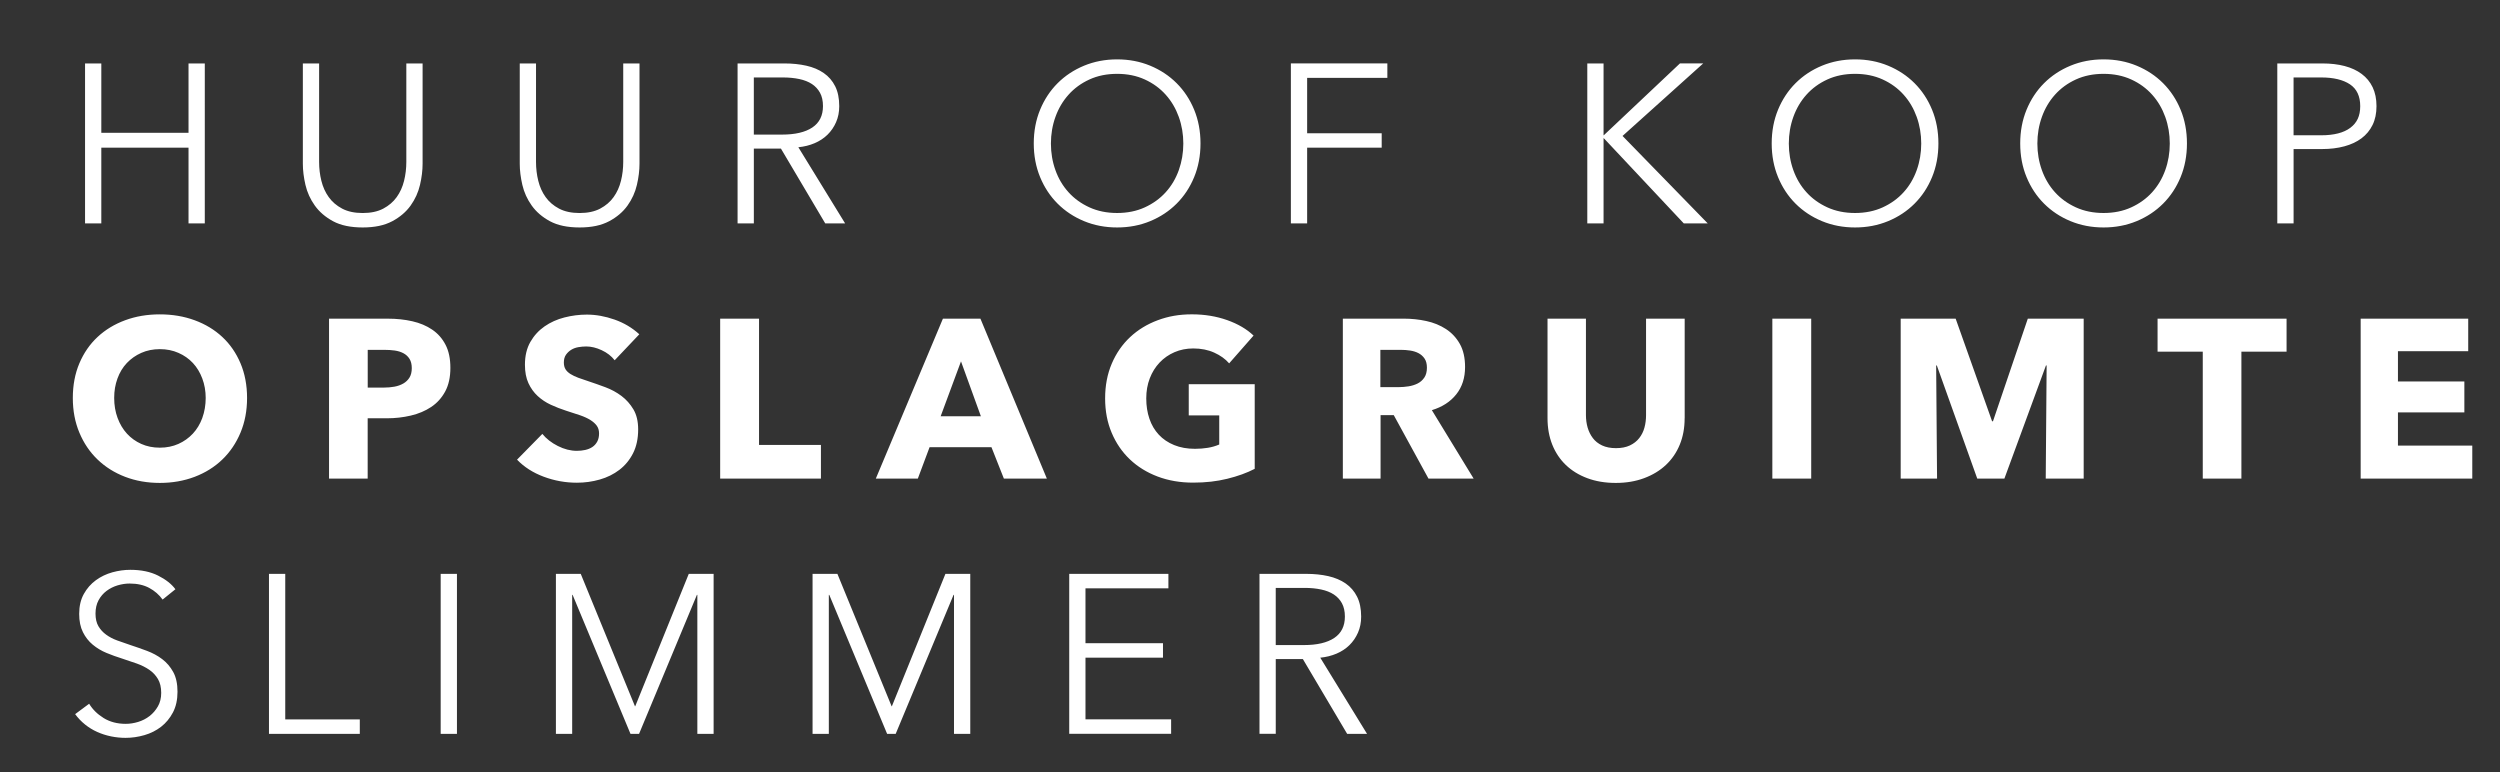 <?xml version="1.0" encoding="UTF-8"?> <svg xmlns="http://www.w3.org/2000/svg" id="Layer_1" version="1.1" viewBox="0 0 1050.94 324.53"><rect x="0" y="0" width="1050.94" height="324.53" fill="#333333" stroke="none"/><defs><style> .st0 { fill: #fff; } </style></defs><path class="st0" d="M536.29,247.14h12.16c2.53,0,4.84.22,6.93.67,2.09.44,3.86,1.14,5.32,2.09,1.45.95,2.59,2.18,3.42,3.7.82,1.52,1.24,3.39,1.24,5.6,0,3.99-1.49,6.98-4.47,8.98-2.98,1.99-7.22,2.99-12.73,2.99h-11.87v-24.03ZM536.29,277.05h11.4l18.62,31.44h8.36l-19.66-32.01c2.47-.25,4.75-.82,6.84-1.71,2.09-.89,3.89-2.07,5.41-3.56,1.52-1.49,2.72-3.25,3.61-5.27.89-2.02,1.33-4.27,1.33-6.74,0-3.29-.57-6.08-1.71-8.36-1.14-2.28-2.74-4.13-4.8-5.56-2.06-1.42-4.5-2.45-7.31-3.09-2.82-.63-5.87-.95-9.17-.95h-19.75v67.24h6.84v-31.44ZM456.31,276.48h32.58v-6.08h-32.58v-23.08h34.86v-6.08h-41.69v67.24h42.83v-6.08h-36v-25.93ZM352.03,241.25h-10.45v67.24h6.84v-58.41h.19l24.31,58.41h3.61l24.32-58.41h.19v58.41h6.84v-67.24h-10.45l-22.51,55.66h-.1l-22.79-55.66ZM244.14,241.25h-10.45v67.24h6.84v-58.41h.19l24.32,58.41h3.61l24.31-58.41h.19v58.41h6.84v-67.24h-10.45l-22.51,55.66h-.1l-22.79-55.66ZM192.09,241.25h-6.84v67.24h6.84v-67.24ZM119.91,241.25h-6.84v67.24h38.18v-6.08h-31.34v-61.16ZM73.75,247.71c-1.65-2.22-4.08-4.13-7.31-5.75-3.23-1.62-7.12-2.42-11.68-2.42-2.47,0-4.97.35-7.5,1.04-2.53.7-4.85,1.8-6.94,3.32-2.09,1.52-3.78,3.45-5.08,5.79-1.3,2.34-1.95,5.13-1.95,8.36,0,3.04.52,5.6,1.57,7.69,1.04,2.09,2.42,3.85,4.13,5.27,1.71,1.42,3.64,2.58,5.79,3.47,2.15.89,4.34,1.68,6.56,2.37,2.15.7,4.21,1.39,6.17,2.09,1.96.7,3.7,1.57,5.22,2.61,1.52,1.04,2.74,2.34,3.66,3.89.92,1.55,1.38,3.5,1.38,5.84,0,2.15-.46,4.04-1.38,5.65-.92,1.61-2.09,2.98-3.51,4.08-1.43,1.11-3.03,1.93-4.8,2.47-1.77.54-3.52.81-5.22.81-3.55,0-6.64-.81-9.26-2.42-2.63-1.62-4.67-3.63-6.12-6.03l-5.89,4.37c1.2,1.64,2.6,3.1,4.18,4.37,1.58,1.27,3.29,2.31,5.13,3.13,1.84.82,3.77,1.44,5.79,1.85,2.02.41,4.05.62,6.08.62,2.66,0,5.3-.38,7.93-1.14,2.63-.76,4.96-1.93,7.01-3.51,2.04-1.58,3.7-3.59,4.99-6.03,1.28-2.44,1.92-5.34,1.92-8.69s-.6-6.13-1.8-8.31c-1.2-2.19-2.75-3.99-4.64-5.42s-4.02-2.58-6.39-3.47c-2.37-.88-4.72-1.71-7.05-2.47-1.9-.63-3.71-1.27-5.45-1.9-1.74-.63-3.29-1.44-4.64-2.42-1.36-.98-2.45-2.17-3.27-3.56-.82-1.39-1.23-3.17-1.23-5.32s.43-4.02,1.28-5.6c.85-1.58,1.98-2.9,3.37-3.94,1.39-1.04,2.95-1.82,4.65-2.33,1.71-.5,3.39-.76,5.04-.76,3.23,0,5.98.62,8.26,1.85,2.28,1.23,4.15,2.86,5.61,4.89l5.41-4.37Z"></path><path class="st0" d="M1039.29,201.2v-13.87h-31.25v-13.96h27.92v-13.01h-27.92v-12.73h29.54v-13.68h-45.21v67.24h46.92ZM961.22,147.82v-13.87h-54.23v13.87h19v53.38h16.24v-53.38h19ZM875.93,201.2v-67.24h-23.49l-14.64,43.12h-.38l-15.31-43.12h-23.11v67.24h15.29l-.38-47.58h.28l17,47.58h11.4l17.48-47.58h.28l-.38,47.58h15.96ZM761.39,133.96h-16.34v67.24h16.34v-67.24ZM708.2,175.84v-41.88h-16.24v40.56c0,1.84-.22,3.58-.67,5.22-.44,1.65-1.17,3.12-2.19,4.42-1.01,1.3-2.33,2.33-3.94,3.09-1.62.76-3.56,1.14-5.84,1.14s-4.23-.38-5.84-1.14c-1.62-.76-2.91-1.79-3.89-3.09-.98-1.3-1.71-2.77-2.19-4.42-.47-1.64-.71-3.39-.71-5.22v-40.56h-16.15v41.88c0,4.05.67,7.74,1.99,11.07,1.33,3.33,3.23,6.17,5.7,8.55,2.47,2.37,5.48,4.23,9.02,5.55,3.54,1.33,7.54,2,11.97,2s8.34-.67,11.92-2c3.58-1.33,6.63-3.18,9.16-5.55,2.53-2.38,4.48-5.22,5.84-8.55,1.36-3.32,2.04-7.01,2.04-11.07M598.73,158.75c-.73,1.08-1.67,1.9-2.81,2.47-1.15.57-2.42.97-3.82,1.19-1.4.22-2.77.33-4.1.33h-7.73v-15.67h8.69c1.21,0,2.47.09,3.77.28s2.48.55,3.53,1.09c1.05.54,1.91,1.3,2.58,2.28s1,2.26,1,3.85c0,1.71-.37,3.1-1.1,4.18M619.49,201.2l-17.57-28.78c4.37-1.33,7.79-3.54,10.26-6.65,2.47-3.1,3.7-6.93,3.7-11.49,0-3.86-.73-7.09-2.19-9.69-1.46-2.59-3.4-4.68-5.84-6.27-2.44-1.58-5.19-2.71-8.26-3.37-3.07-.67-6.22-1-9.45-1h-25.64v67.24h15.86v-26.69h5.54l14.6,26.69h19ZM527.45,197.12v-35.62h-27.73v13.11h12.82v12.25c-1.46.63-3.04,1.09-4.75,1.38-1.71.28-3.51.43-5.42.43-3.29,0-6.22-.52-8.78-1.57-2.56-1.04-4.72-2.5-6.46-4.37-1.74-1.87-3.06-4.1-3.94-6.7-.89-2.59-1.33-5.45-1.33-8.55s.49-5.84,1.47-8.41c.98-2.56,2.36-4.78,4.13-6.65,1.77-1.87,3.86-3.33,6.27-4.37,2.41-1.04,5.03-1.57,7.88-1.57,3.29,0,6.24.58,8.83,1.76,2.59,1.17,4.68,2.67,6.27,4.51l10.26-11.68c-2.85-2.72-6.55-4.89-11.11-6.51-4.56-1.61-9.5-2.42-14.82-2.42s-9.91.82-14.34,2.47c-4.43,1.65-8.3,4-11.59,7.07-3.29,3.07-5.87,6.79-7.74,11.16-1.87,4.37-2.8,9.25-2.8,14.63s.92,10.15,2.76,14.48c1.83,4.34,4.38,8.06,7.64,11.16,3.26,3.1,7.16,5.51,11.68,7.22,4.53,1.71,9.48,2.56,14.87,2.56s9.99-.54,14.39-1.62c4.4-1.08,8.25-2.47,11.54-4.18M412.34,174.99h-16.91l8.55-23.08,8.36,23.08ZM440.08,201.2l-27.93-67.24h-15.77l-28.21,67.24h17.66l4.94-13.2h26.02l5.22,13.2h18.05ZM345.1,201.2v-14.15h-26.02v-53.09h-16.34v67.24h42.36ZM268.74,140.51c-2.98-2.72-6.44-4.78-10.4-6.17-3.96-1.39-7.83-2.09-11.64-2.09-3.17,0-6.3.4-9.4,1.19-3.1.79-5.89,2.04-8.36,3.75-2.47,1.71-4.46,3.89-5.99,6.55-1.52,2.66-2.28,5.86-2.28,9.59,0,3.04.49,5.62,1.47,7.74.98,2.12,2.28,3.93,3.89,5.41,1.62,1.49,3.45,2.71,5.51,3.66,2.06.95,4.16,1.77,6.32,2.47,2.22.7,4.2,1.34,5.94,1.94,1.74.6,3.2,1.27,4.37,2,1.17.73,2.07,1.54,2.71,2.42.63.89.95,1.96.95,3.23,0,1.33-.25,2.47-.76,3.42-.51.95-1.19,1.71-2.04,2.28-.85.57-1.85.98-2.99,1.24-1.14.25-2.31.38-3.52.38-2.66,0-5.33-.68-8.02-2.04-2.69-1.36-4.86-3.05-6.51-5.08l-10.64,10.83c2.98,3.1,6.71,5.49,11.21,7.17,4.49,1.68,9.15,2.52,13.96,2.52,3.29,0,6.49-.44,9.6-1.33,3.1-.88,5.85-2.24,8.26-4.08,2.4-1.84,4.32-4.16,5.75-6.98,1.42-2.81,2.14-6.16,2.14-10.02,0-3.36-.66-6.16-1.99-8.41-1.33-2.24-3.01-4.13-5.03-5.65-2.03-1.52-4.28-2.74-6.74-3.66-2.47-.92-4.85-1.76-7.12-2.51-1.58-.51-3.01-1-4.28-1.47-1.27-.47-2.36-1-3.28-1.57-.92-.57-1.62-1.24-2.09-1.99-.47-.76-.71-1.71-.71-2.85,0-1.33.3-2.42.9-3.28.6-.85,1.34-1.55,2.23-2.09.89-.54,1.88-.9,2.99-1.09,1.11-.19,2.2-.29,3.28-.29,2.09,0,4.26.52,6.51,1.57,2.24,1.04,4.07,2.45,5.46,4.23l10.35-10.92ZM172.15,158.7c-.64,1.04-1.51,1.89-2.61,2.52-1.11.63-2.36,1.08-3.75,1.33-1.39.25-2.85.38-4.37.38h-6.84v-15.86h7.12c1.46,0,2.86.09,4.23.28,1.36.19,2.58.57,3.66,1.14,1.07.57,1.93,1.36,2.56,2.37.63,1.02.95,2.31.95,3.9s-.32,2.89-.95,3.94M187.29,144.93c-1.36-2.63-3.23-4.75-5.61-6.36-2.37-1.62-5.16-2.79-8.36-3.52-3.2-.73-6.64-1.09-10.31-1.09h-24.69v67.24h16.24v-25.36h8.07c3.48,0,6.84-.38,10.07-1.14,3.23-.76,6.08-1.96,8.55-3.61,2.47-1.65,4.43-3.81,5.89-6.51,1.46-2.69,2.19-6,2.19-9.92s-.68-7.11-2.04-9.74M85.05,175.7c-.95,2.56-2.28,4.77-3.99,6.6s-3.74,3.28-6.08,4.32c-2.34,1.04-4.94,1.57-7.79,1.57s-5.45-.52-7.79-1.57c-2.34-1.04-4.35-2.49-6.03-4.32-1.68-1.84-2.99-4.04-3.94-6.6s-1.43-5.37-1.43-8.41.46-5.63,1.38-8.17c.92-2.53,2.23-4.7,3.94-6.51,1.71-1.8,3.73-3.23,6.08-4.27,2.34-1.04,4.94-1.57,7.79-1.57s5.46.52,7.83,1.57c2.38,1.04,4.4,2.47,6.08,4.27,1.68,1.81,2.99,3.98,3.94,6.51.95,2.53,1.43,5.26,1.43,8.17s-.48,5.84-1.43,8.41M101.1,152.72c-1.84-4.34-4.38-8.03-7.65-11.07-3.26-3.04-7.14-5.38-11.63-7.03-4.5-1.65-9.37-2.47-14.63-2.47s-10.12.82-14.58,2.47c-4.46,1.65-8.33,3.99-11.59,7.03-3.26,3.04-5.81,6.73-7.65,11.07-1.84,4.34-2.76,9.2-2.76,14.58s.92,10.18,2.76,14.58c1.84,4.4,4.38,8.17,7.65,11.3,3.26,3.13,7.12,5.56,11.59,7.27,4.46,1.71,9.32,2.56,14.58,2.56s10.13-.86,14.63-2.56c4.49-1.71,8.37-4.13,11.63-7.27,3.26-3.13,5.81-6.9,7.65-11.3,1.84-4.4,2.76-9.26,2.76-14.58s-.92-10.24-2.76-14.58"></path><path class="st0" d="M964.16,32.56h11.59c5.19,0,9.23.97,12.11,2.89,2.88,1.93,4.32,4.99,4.32,9.17s-1.39,7.03-4.18,9.12c-2.79,2.09-6.87,3.13-12.25,3.13h-11.59v-24.31ZM957.33,93.91h6.84v-31.25h11.97c3.42,0,6.54-.38,9.35-1.14,2.82-.76,5.22-1.88,7.22-3.37,1.99-1.49,3.55-3.36,4.65-5.6,1.11-2.25,1.66-4.89,1.66-7.93s-.54-5.68-1.61-7.93c-1.08-2.25-2.61-4.11-4.61-5.6-1.99-1.49-4.38-2.6-7.17-3.33-2.79-.73-5.89-1.09-9.31-1.09h-19v67.24ZM910.22,71.53c-1.27,3.54-3.11,6.64-5.51,9.29-2.41,2.66-5.33,4.77-8.78,6.35-3.45,1.58-7.33,2.37-11.64,2.37s-8.18-.79-11.64-2.37c-3.45-1.58-6.38-3.69-8.78-6.35-2.41-2.65-4.24-5.75-5.51-9.29-1.27-3.54-1.9-7.27-1.9-11.19s.63-7.65,1.9-11.19c1.27-3.54,3.1-6.65,5.51-9.34,2.41-2.69,5.33-4.82,8.78-6.4,3.45-1.58,7.33-2.37,11.64-2.37s8.18.79,11.64,2.37c3.45,1.58,6.38,3.71,8.78,6.4,2.41,2.69,4.24,5.8,5.51,9.34,1.27,3.54,1.9,7.27,1.9,11.19s-.63,7.65-1.9,11.19M916.68,46.14c-1.77-4.3-4.23-8.03-7.36-11.16-3.13-3.13-6.84-5.59-11.11-7.36-4.28-1.77-8.91-2.66-13.92-2.66s-9.64.89-13.91,2.66c-4.28,1.77-7.98,4.23-11.11,7.36-3.13,3.13-5.59,6.86-7.36,11.16-1.77,4.31-2.66,9.02-2.66,14.15s.88,9.85,2.66,14.15c1.77,4.31,4.23,8.03,7.36,11.16,3.13,3.13,6.84,5.59,11.11,7.36,4.28,1.77,8.91,2.66,13.91,2.66s9.64-.89,13.92-2.66c4.27-1.77,7.98-4.23,11.11-7.36,3.13-3.13,5.59-6.85,7.36-11.16,1.77-4.3,2.66-9.02,2.66-14.15s-.89-9.84-2.66-14.15M805.74,71.53c-1.27,3.54-3.1,6.64-5.51,9.29-2.41,2.66-5.33,4.77-8.78,6.35-3.45,1.58-7.33,2.37-11.64,2.37s-8.18-.79-11.64-2.37c-3.45-1.58-6.38-3.69-8.78-6.35-2.41-2.65-4.24-5.75-5.51-9.29-1.27-3.54-1.9-7.27-1.9-11.19s.63-7.65,1.9-11.19c1.27-3.54,3.1-6.65,5.51-9.34,2.41-2.69,5.33-4.82,8.78-6.4,3.45-1.58,7.33-2.37,11.64-2.37s8.18.79,11.64,2.37c3.45,1.58,6.38,3.71,8.78,6.4,2.41,2.69,4.24,5.8,5.51,9.34,1.27,3.54,1.9,7.27,1.9,11.19s-.63,7.65-1.9,11.19M812.2,46.14c-1.77-4.3-4.23-8.03-7.36-11.16s-6.84-5.59-11.11-7.36c-4.27-1.77-8.91-2.66-13.91-2.66s-9.64.89-13.91,2.66c-4.28,1.77-7.98,4.23-11.11,7.36s-5.59,6.86-7.36,11.16c-1.77,4.31-2.66,9.02-2.66,14.15s.89,9.85,2.66,14.15c1.77,4.31,4.23,8.03,7.36,11.16s6.84,5.59,11.11,7.36c4.27,1.77,8.91,2.66,13.91,2.66s9.64-.89,13.91-2.66c4.28-1.77,7.98-4.23,11.11-7.36s5.59-6.85,7.36-11.16c1.77-4.3,2.66-9.02,2.66-14.15s-.89-9.84-2.66-14.15M674.1,26.67h-6.84v67.24h6.84v-35.81h.1l33.62,35.81h10.07l-35.81-36.76,33.91-30.49h-9.78l-32.01,30.2h-.1v-30.2ZM549.49,62.09h31.34v-6.08h-31.34v-23.27h33.72v-6.08h-40.56v67.24h6.84v-31.82ZM495.54,71.53c-1.27,3.54-3.1,6.64-5.51,9.29-2.41,2.66-5.34,4.77-8.78,6.35-3.45,1.58-7.33,2.37-11.64,2.37s-8.18-.79-11.64-2.37c-3.45-1.58-6.38-3.69-8.78-6.35-2.41-2.65-4.25-5.75-5.51-9.29-1.27-3.54-1.9-7.27-1.9-11.19s.63-7.65,1.9-11.19c1.27-3.54,3.1-6.65,5.51-9.34,2.4-2.69,5.33-4.82,8.78-6.4,3.45-1.58,7.33-2.37,11.64-2.37s8.18.79,11.64,2.37c3.45,1.58,6.38,3.71,8.78,6.4,2.41,2.69,4.24,5.8,5.51,9.34,1.27,3.54,1.9,7.27,1.9,11.19s-.64,7.65-1.9,11.19M502,46.14c-1.77-4.3-4.23-8.03-7.36-11.16-3.13-3.13-6.84-5.59-11.11-7.36-4.28-1.77-8.91-2.66-13.91-2.66s-9.64.89-13.92,2.66c-4.27,1.77-7.98,4.23-11.11,7.36-3.13,3.13-5.59,6.86-7.36,11.16-1.77,4.31-2.66,9.02-2.66,14.15s.89,9.85,2.66,14.15c1.77,4.31,4.23,8.03,7.36,11.16,3.13,3.13,6.84,5.59,11.11,7.36,4.28,1.77,8.91,2.66,13.92,2.66s9.64-.89,13.91-2.66c4.28-1.77,7.98-4.23,11.11-7.36,3.13-3.13,5.59-6.85,7.36-11.16,1.77-4.3,2.66-9.02,2.66-14.15s-.89-9.84-2.66-14.15M316.89,32.56h12.16c2.53,0,4.84.22,6.93.66,2.09.44,3.86,1.14,5.32,2.09,1.45.95,2.59,2.19,3.42,3.7s1.24,3.39,1.24,5.6c0,3.99-1.49,6.98-4.47,8.98-2.98,1.99-7.22,2.99-12.73,2.99h-11.87v-24.03ZM316.89,62.47h11.4l18.62,31.44h8.36l-19.66-32.01c2.47-.25,4.75-.82,6.84-1.71,2.09-.89,3.89-2.07,5.41-3.56,1.52-1.49,2.72-3.24,3.61-5.27.89-2.03,1.33-4.28,1.33-6.74,0-3.29-.57-6.08-1.71-8.36-1.14-2.28-2.74-4.13-4.8-5.55-2.06-1.43-4.5-2.46-7.31-3.09-2.82-.63-5.87-.95-9.17-.95h-19.75v67.24h6.84v-31.44ZM256.06,93.01c3.26-1.74,5.84-3.94,7.74-6.6,1.9-2.66,3.21-5.56,3.94-8.69.73-3.13,1.09-6.09,1.09-8.88V26.67h-6.84v41.41c0,2.73-.32,5.37-.95,7.93s-1.66,4.85-3.09,6.84c-1.42,1.99-3.31,3.61-5.65,4.85-2.34,1.23-5.22,1.85-8.64,1.85s-6.3-.62-8.64-1.85c-2.34-1.24-4.23-2.85-5.65-4.85-1.43-1.99-2.46-4.28-3.09-6.84-.63-2.56-.95-5.2-.95-7.93V26.67h-6.84v42.17c0,2.79.37,5.75,1.09,8.88.73,3.13,2.04,6.03,3.94,8.69,1.9,2.66,4.46,4.86,7.69,6.6,3.23,1.74,7.37,2.61,12.44,2.61s9.13-.87,12.4-2.61M164.88,93.01c3.26-1.74,5.84-3.94,7.74-6.6,1.9-2.66,3.21-5.56,3.94-8.69.73-3.13,1.09-6.09,1.09-8.88V26.67h-6.84v41.41c0,2.73-.32,5.37-.95,7.93-.63,2.56-1.66,4.85-3.09,6.84-1.42,1.99-3.31,3.61-5.65,4.85-2.34,1.23-5.22,1.85-8.64,1.85s-6.3-.62-8.64-1.85c-2.34-1.24-4.23-2.85-5.65-4.85-1.43-1.99-2.46-4.28-3.09-6.84-.63-2.56-.95-5.2-.95-7.93V26.67h-6.84v42.17c0,2.79.37,5.75,1.09,8.88.73,3.13,2.04,6.03,3.94,8.69,1.9,2.66,4.47,4.86,7.69,6.6,3.23,1.74,7.38,2.61,12.44,2.61s9.13-.87,12.4-2.61M35.75,93.91h6.84v-31.82h36.66v31.82h6.84V26.67h-6.84v29.16h-36.66v-29.16h-6.84v67.24Z"></path></svg> 